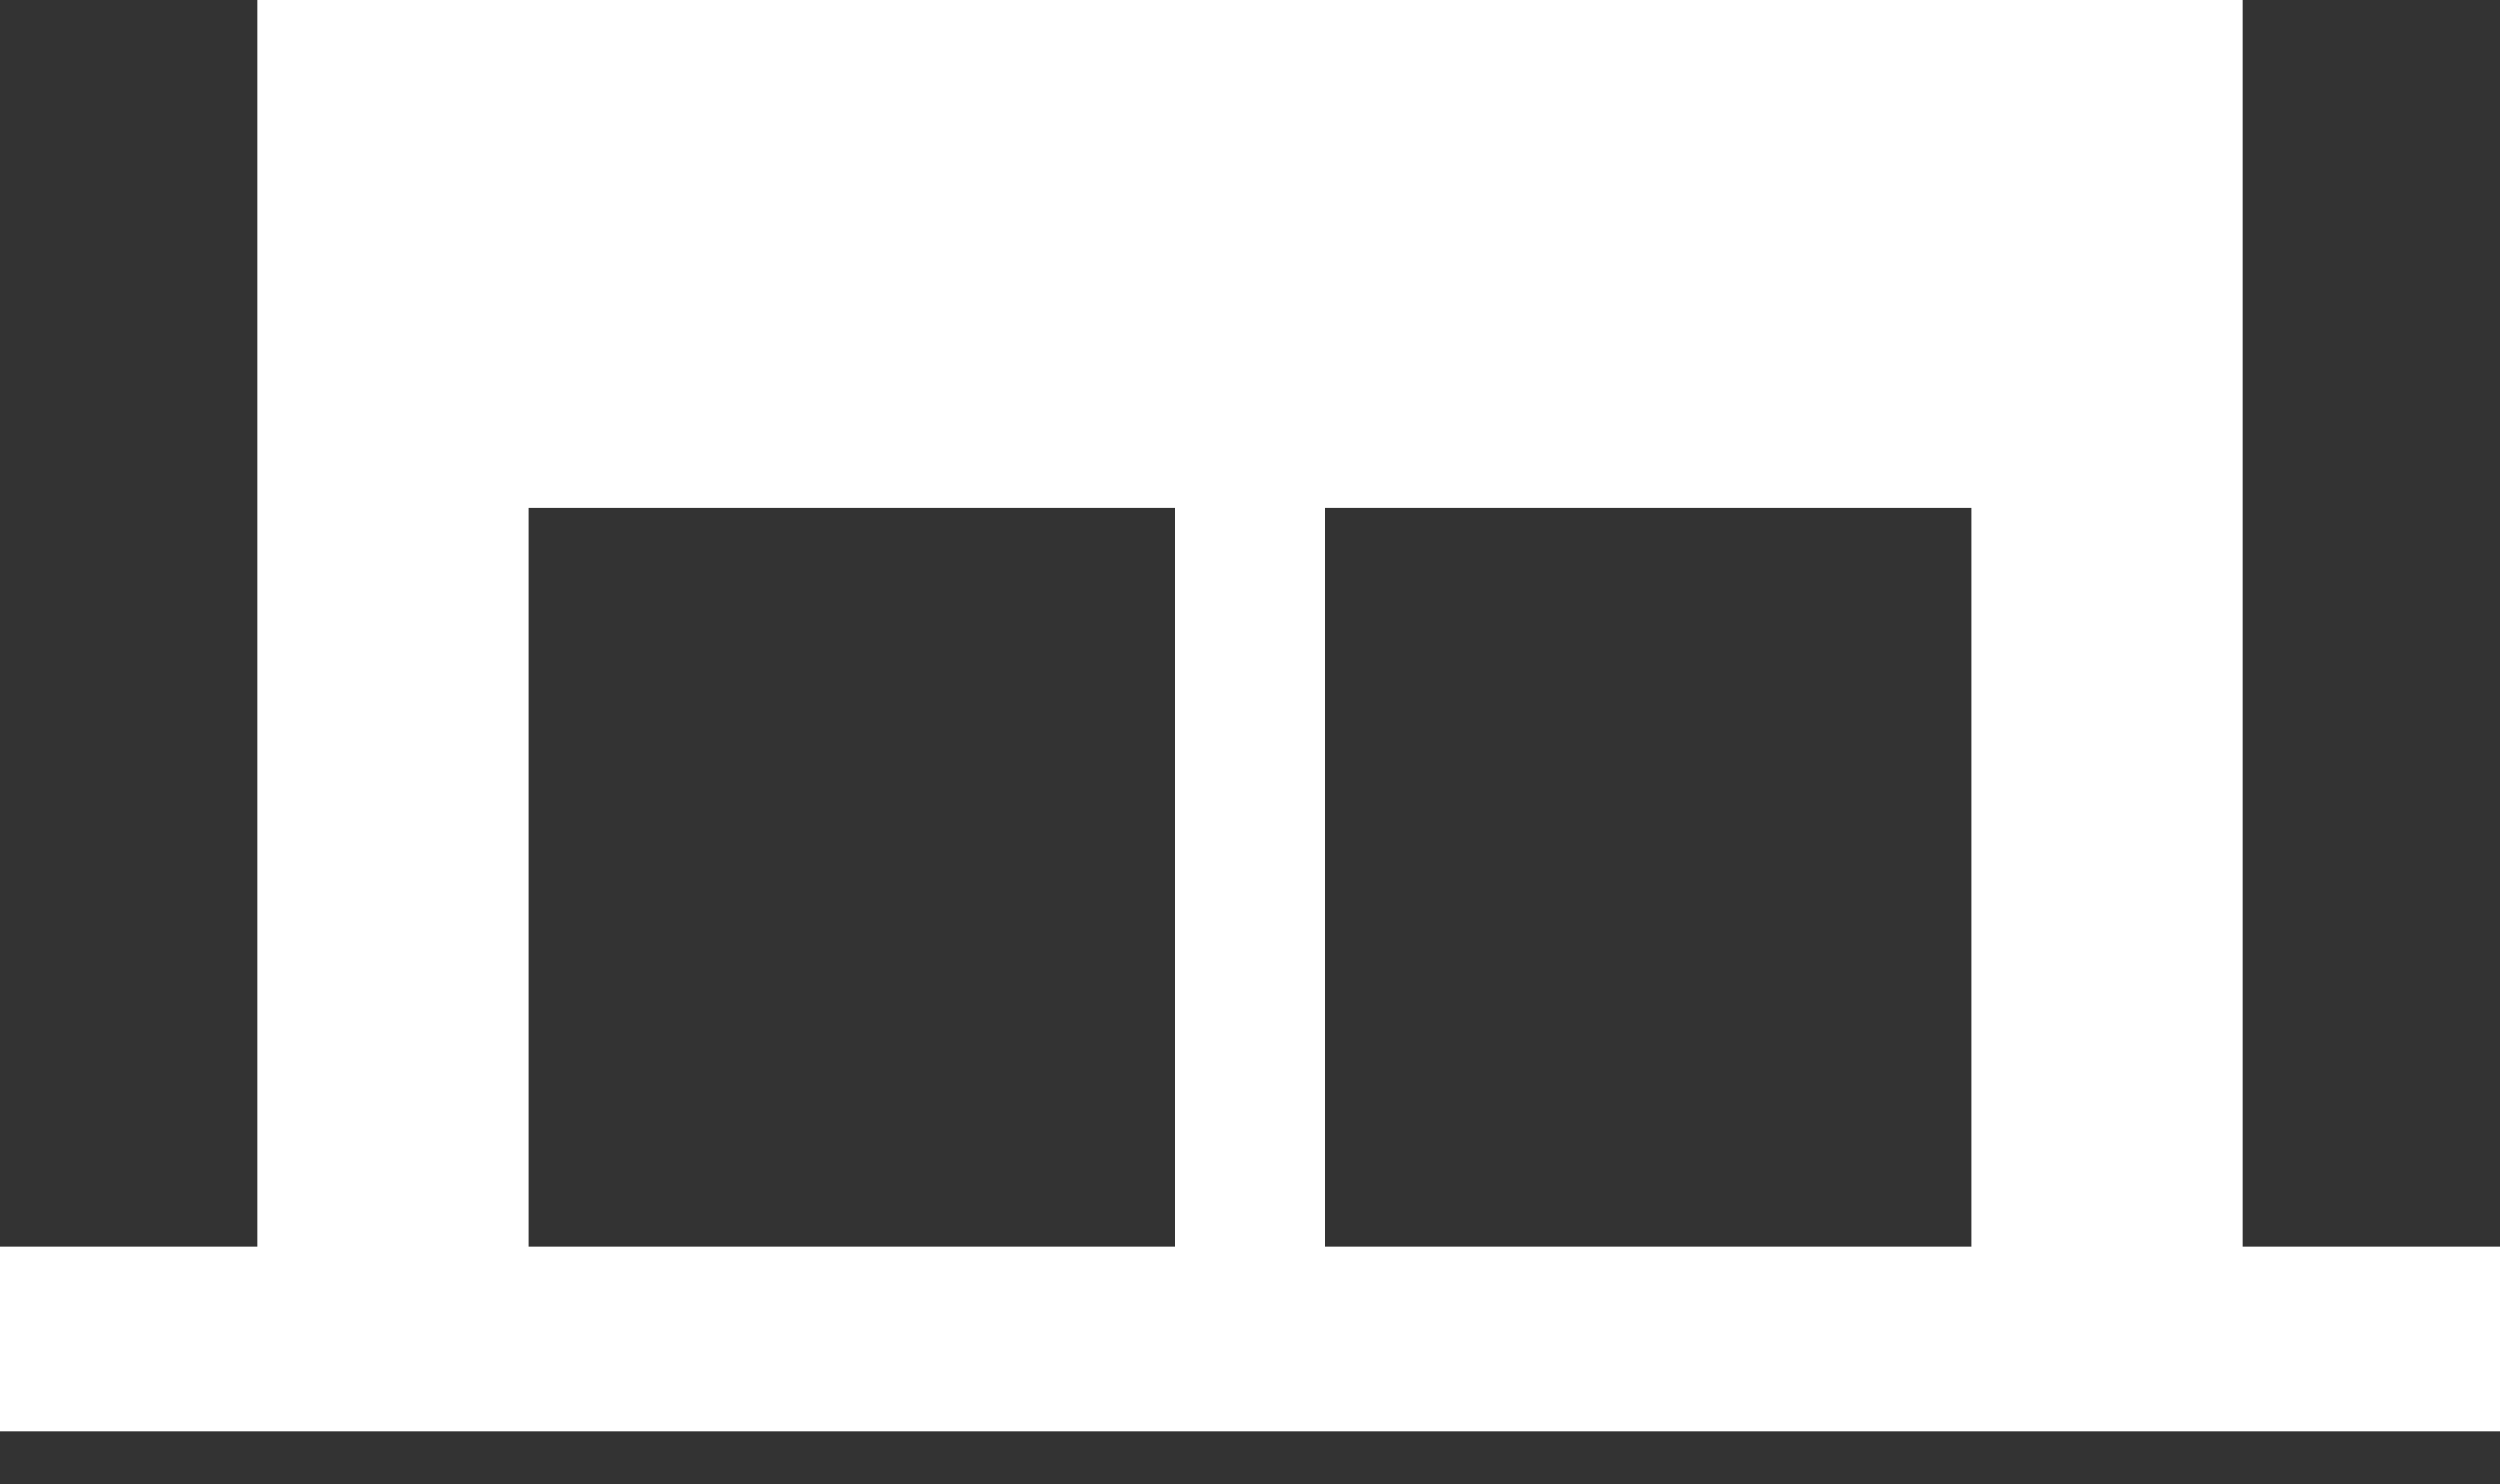 <?xml version="1.0" encoding="UTF-8"?>
<svg width="32px" height="19px" viewBox="0 0 32 19" version="1.1" xmlns="http://www.w3.org/2000/svg" xmlns:xlink="http://www.w3.org/1999/xlink">
    <rect x="0" y="0" width="32" height="19" fill="#333333" stroke="none"/>
    <title>C91A3FF1-2BE9-4C99-B815-D45F9B93EA98</title>
    <g id="06.-Buttons-🎯" stroke="none" stroke-width="1" fill="none" fill-rule="evenodd">
        <g id="[WIP]-Harmonisation-CTA" transform="translate(-1205, -286)" fill="#FFFFFF">
            <g id="06.🎯Buttons/Text+Icon/Sticky-Mobile/Blue-Copy" transform="translate(1111, 271)">
                <g id="Group" transform="translate(94, 13)">
                    <path d="M25.234,8.501 L16.96,8.501 L16.96,17.957 L15.04,17.957 L15.04,8.501 L6.766,8.501 L6.766,17.957 L3.294,17.957 L3.294,2 L28.706,2 L28.706,17.957 L32,17.957 L32,20.321 L0,20.321 L0,17.957 L25.234,17.957 L25.234,8.501 Z" id="Combined-Shape"></path>
                </g>
            </g>
        </g>
    </g>
</svg>